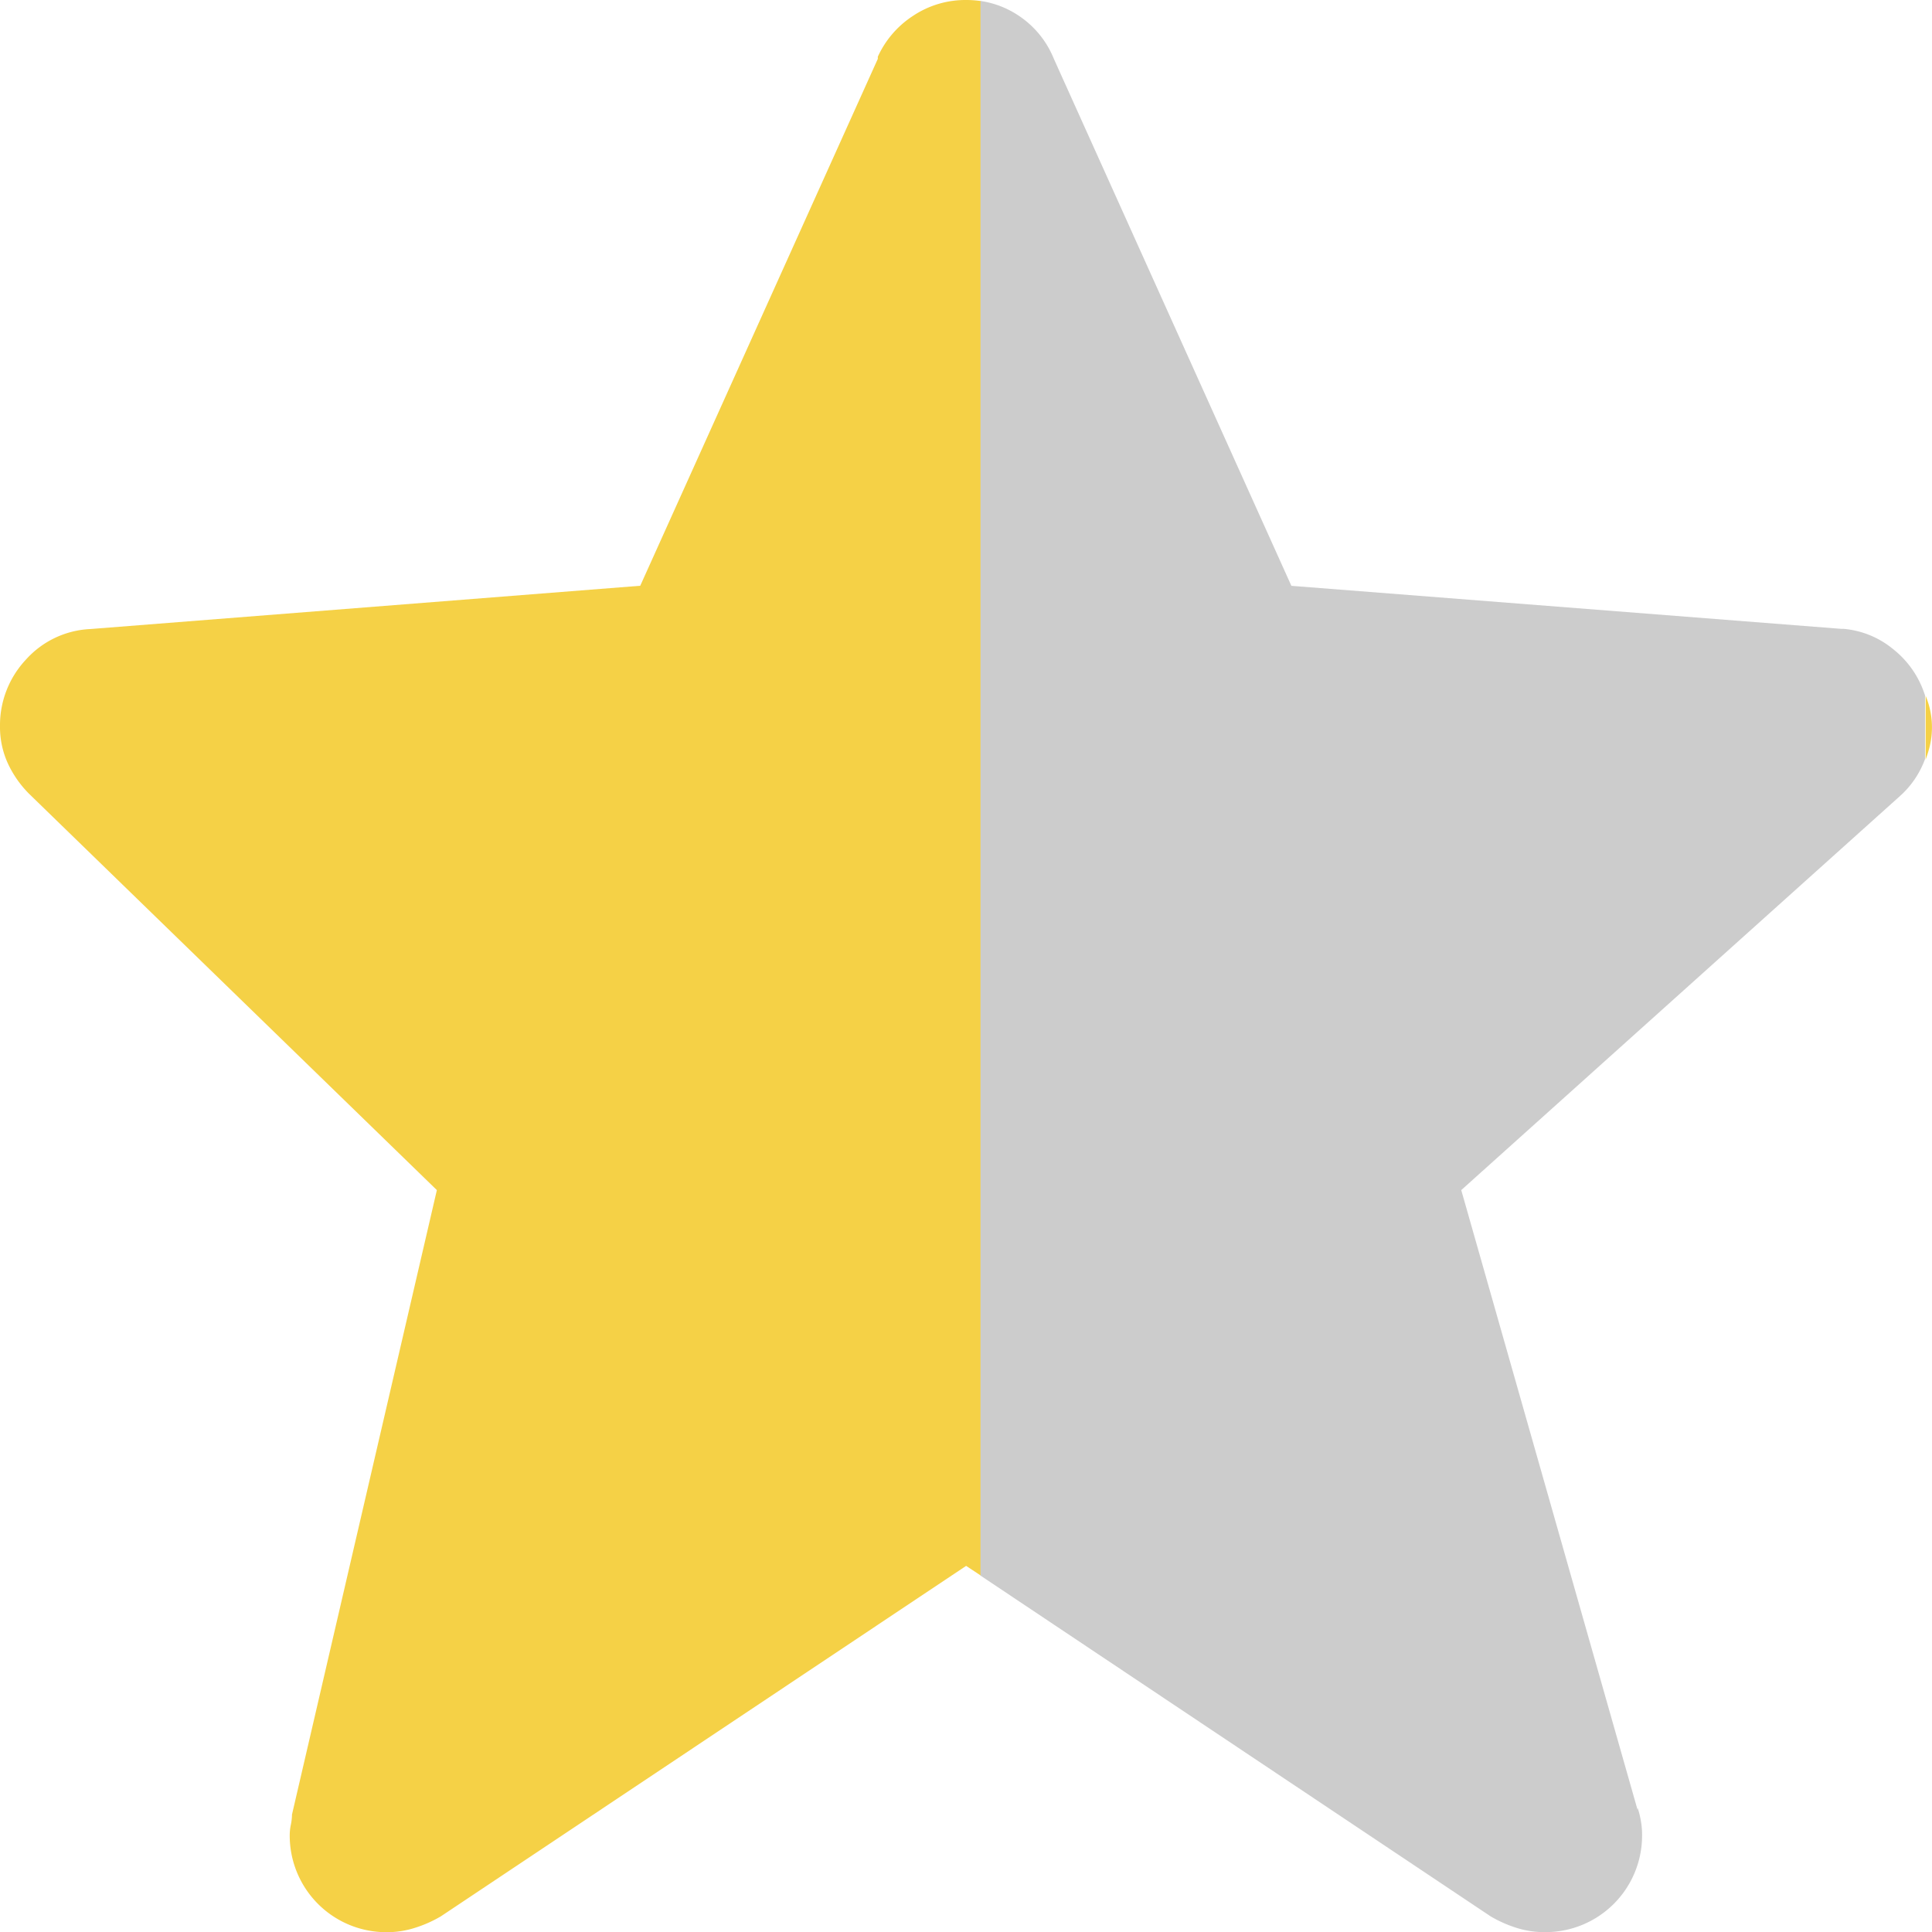 <svg xmlns="http://www.w3.org/2000/svg" width="30.674" height="30.677" viewBox="0 0 30.674 30.677">
  <g id="グループ_5277" data-name="グループ 5277" transform="translate(-15015.926 14463.588)">
    <path id="前面オブジェクトで型抜き_9" data-name="前面オブジェクトで型抜き 9" d="M6.142,30.677A1.533,1.533,0,0,1,4.6,29.132a.8.8,0,0,1,.018-.162.85.85,0,0,0,.018-.161l2.3-9.914L.467,12.608a1.682,1.682,0,0,1-.341-.485A1.388,1.388,0,0,1,0,11.531a1.522,1.522,0,0,1,.413-1.06,1.463,1.463,0,0,1,1.023-.484L10.165,9.3,13.937.934V.9a1.534,1.534,0,0,1,.557-.647A1.5,1.5,0,0,1,15.339,0a1.618,1.618,0,0,1,.236.017v25l-.236-.156L7,30.425a1.968,1.968,0,0,1-.4.179A1.46,1.46,0,0,1,6.142,30.677Zm24.431-18.62h0l0-1.01a1.3,1.3,0,0,1,.049.862C30.608,11.958,30.592,12.008,30.574,12.056Z" transform="translate(15015.926 -14463.588)" fill="#f5d146"/>
    <path id="交差_17" data-name="交差 17" d="M24.067,33.017a1.978,1.978,0,0,1-.4-.179l-8.1-5.411v-25a1.468,1.468,0,0,1,.608.235,1.488,1.488,0,0,1,.556.682l3.772,8.369,8.729.683h.036a1.43,1.43,0,0,1,.79.323,1.515,1.515,0,0,1,.5.718l.005.013v1.015a1.462,1.462,0,0,1-.4.588L23.2,21.307l2.8,9.842v-.036a1.454,1.454,0,0,1,.053.216,1.232,1.232,0,0,1,.018.215,1.533,1.533,0,0,1-1.544,1.544A1.452,1.452,0,0,1,24.067,33.017Z" transform="translate(15015.926 -14466)" fill="#ccc"/>
  </g>
</svg>
